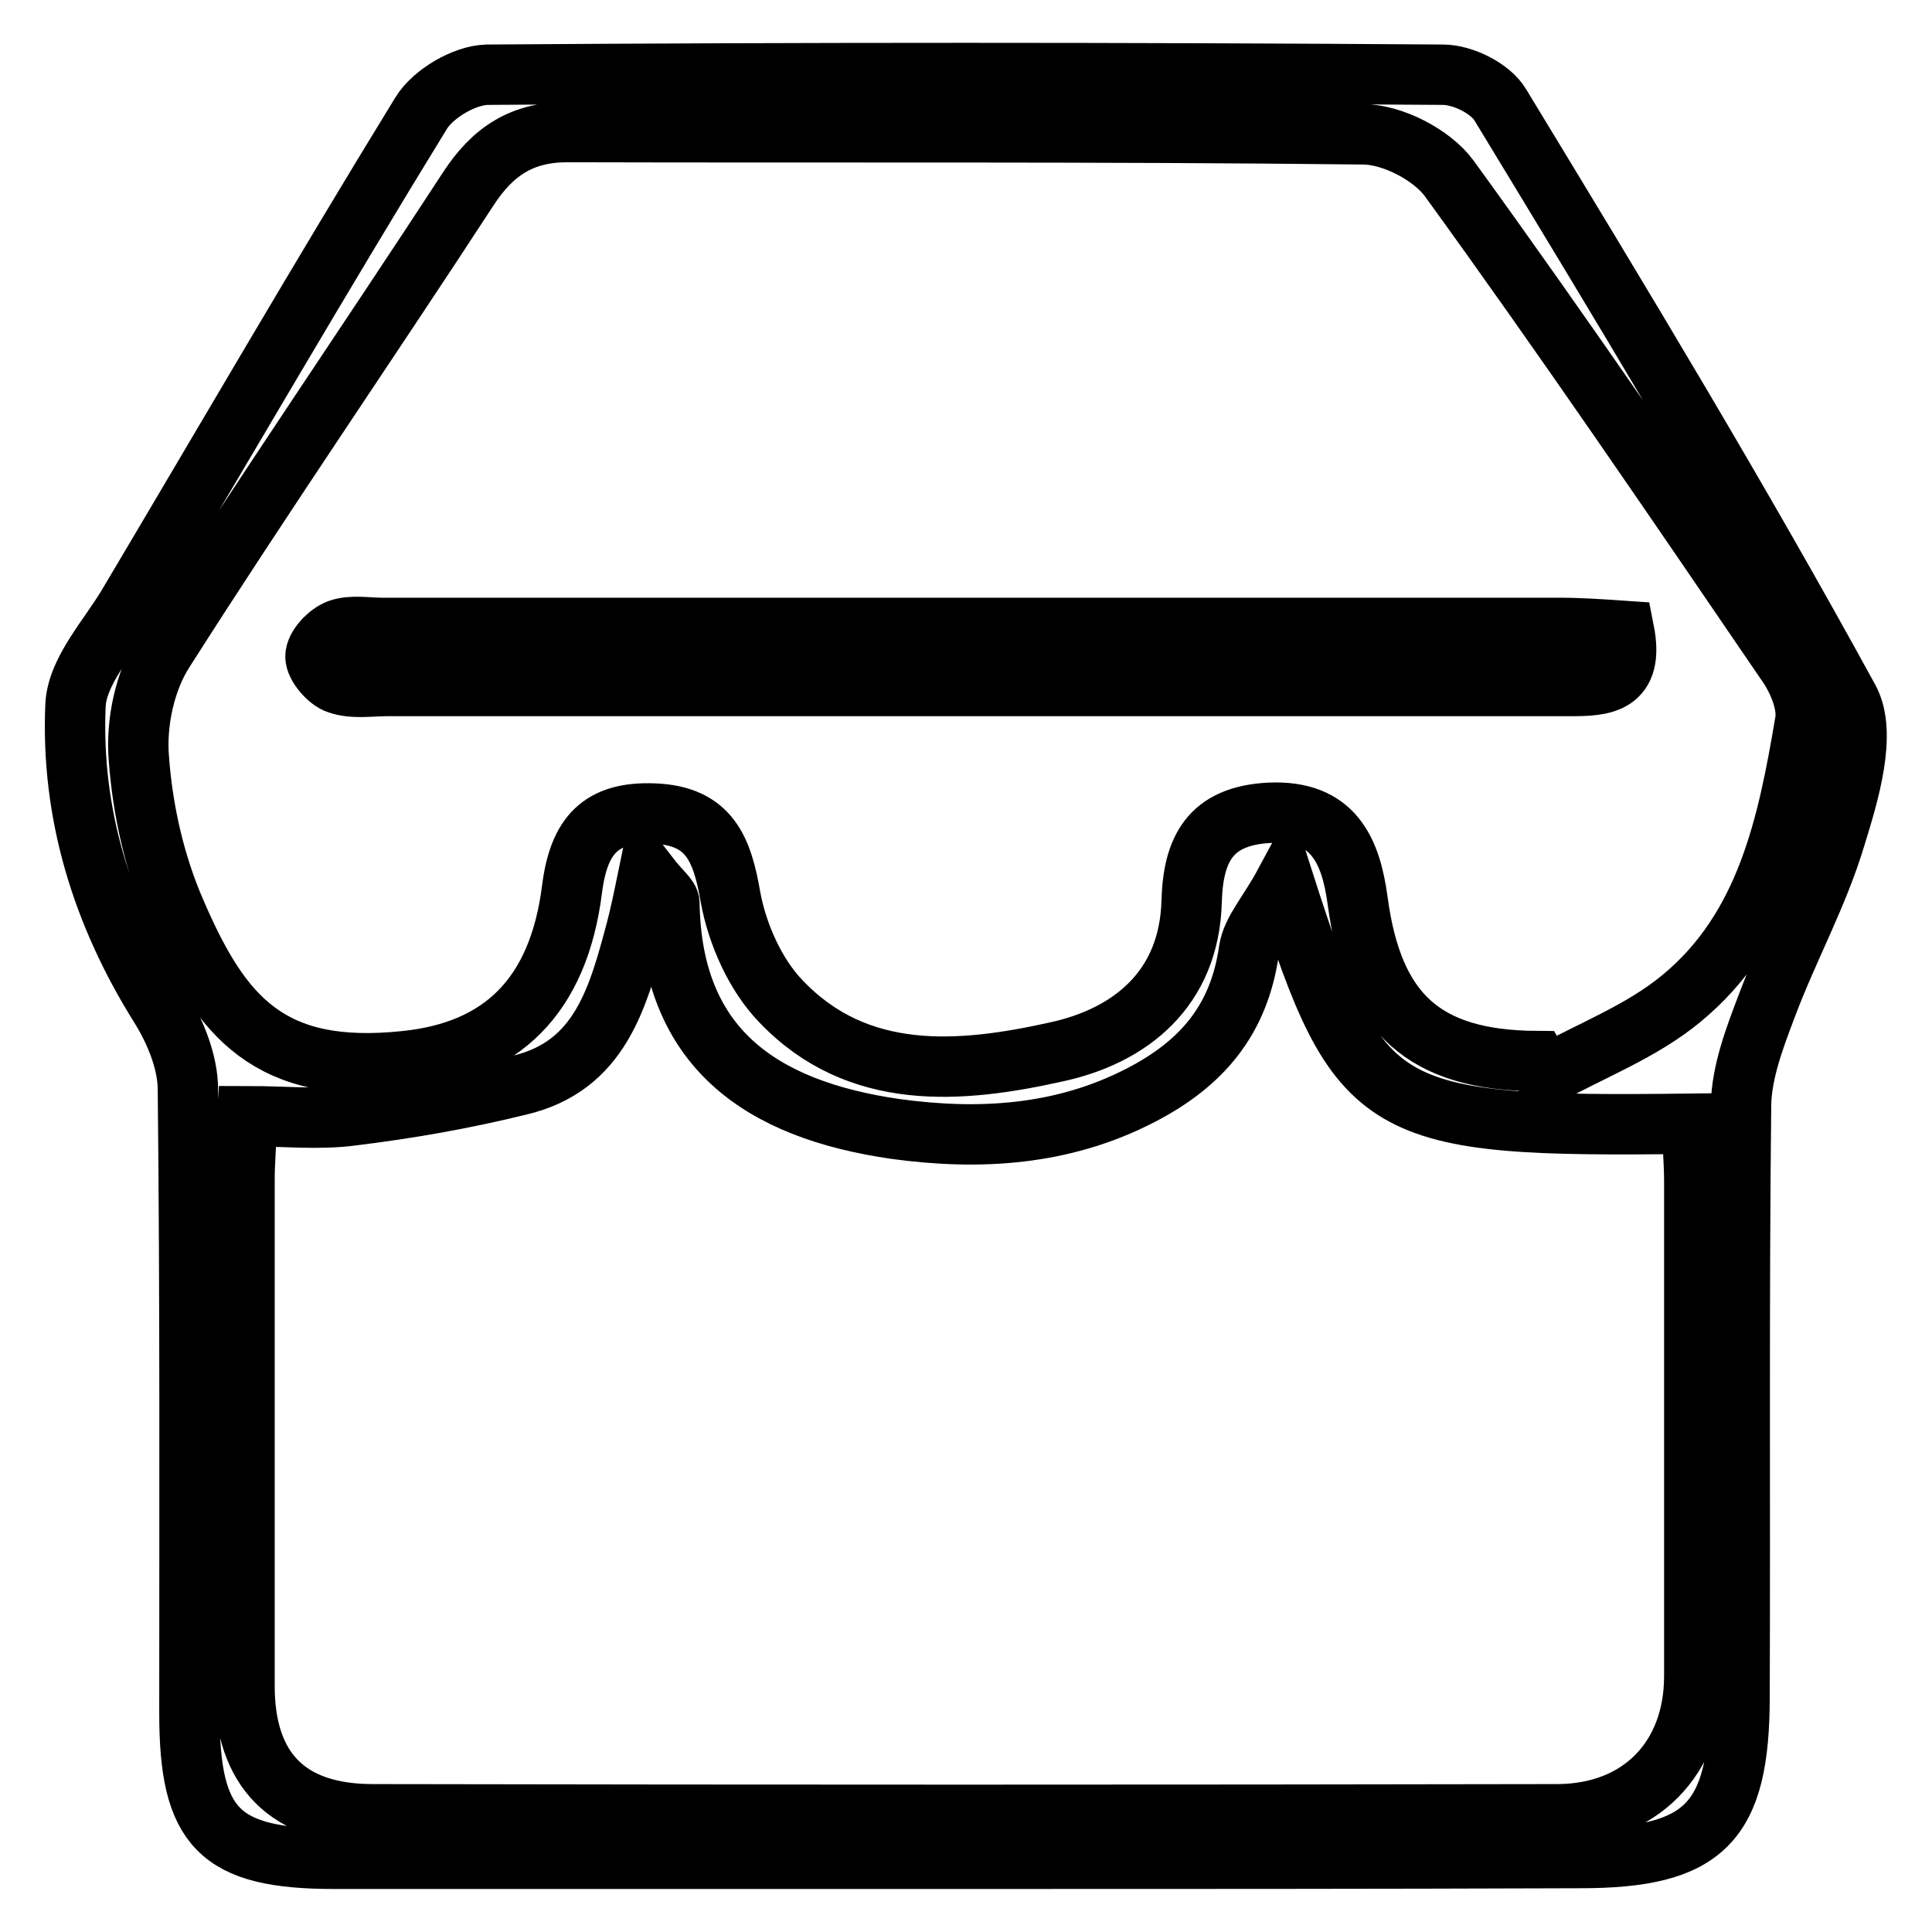 <?xml version="1.0" encoding="utf-8"?>
<!-- Svg Vector Icons : http://www.onlinewebfonts.com/icon -->
<!DOCTYPE svg PUBLIC "-//W3C//DTD SVG 1.1//EN" "http://www.w3.org/Graphics/SVG/1.1/DTD/svg11.dtd">
<svg version="1.1" xmlns="http://www.w3.org/2000/svg" xmlns:xlink="http://www.w3.org/1999/xlink" x="0px" y="0px" viewBox="0 0 256 256" enable-background="new 0 0 256 256" xml:space="preserve">
<g> <path stroke-width="8" fill-opacity="0" stroke="#000000"  d="M127.7,246.3c-27.8,0-55.6,0-83.4,0c-15.3,0-19.2-4.1-19.2-19.3c0-27.5,0.1-55.1-0.2-82.6 c0-3.7-1.7-7.8-3.7-11c-7.7-12.3-11.8-25.6-11.2-39.9c0.2-4.6,4.4-9,7-13.4C29.9,58.4,42.6,36.5,55.8,15c1.6-2.6,5.7-5,8.7-5.1 c42.2-0.3,84.5-0.3,126.7,0c2.6,0,6.3,1.8,7.6,4C214.6,39.9,230.4,66,245,92.7c2.4,4.5,0,12.4-1.8,18.2c-2.3,7.7-6.3,14.9-9.1,22.4 c-1.6,4.2-3.3,8.7-3.4,13c-0.3,26.2-0.1,52.3-0.2,78.5c0,16.7-4.6,21.4-21.1,21.4C182.2,246.3,155,246.3,127.7,246.3z M203.6,140.6 c0.4,0.7,0.7,1.3,1.1,2c6.1-3.4,12.8-5.9,18.1-10.3c11.3-9.3,14.1-23.1,16.4-36.7c0.4-2.4-1-5.7-2.6-7.9 C222,66.3,207.3,44.7,192,23.6c-2.3-3.1-7.5-5.8-11.4-5.8c-35.1-0.4-70.3-0.2-105.4-0.3c-6,0-9.9,2.5-13.2,7.6 C48.7,45.5,34.8,65.7,21.7,86.3c-2.5,3.9-3.7,9.5-3.3,14.2c0.5,6.9,2.1,14,4.9,20.4c6,13.9,12.4,21.6,30.4,19.7 c12.7-1.3,20.3-8.5,22.1-22.8c0.9-7.1,3.8-10.3,10.9-10c7.3,0.3,9,4.7,10.1,11.1c0.9,4.9,3.3,10.3,6.7,13.8 c10.2,10.7,23.8,9.5,36.4,6.7c9.8-2.1,17.7-8.3,18-20c0.2-6.8,2.4-11.3,10.3-11.7c8.5-0.4,10.8,5,11.7,11.7 C181.9,134.3,188.7,140.5,203.6,140.6z M170.2,117.1c-2.1,3.9-4.3,6.2-4.7,8.8c-1.3,9.2-6.2,15-14.3,19.2 c-10.4,5.4-21.5,6-32.5,4.5c-18.1-2.6-29.7-10.9-30-29.9c0-0.8-1.1-1.5-2.8-3.7c-0.7,3.4-1.1,5.3-1.6,7.2 c-2.4,9-4.8,18.1-15.5,20.6c-7.3,1.8-14.7,3.1-22.1,4c-4.4,0.6-9,0.1-13.9,0.1c-0.2,3.7-0.4,6.1-0.4,8.5c0,22.3,0,44.7,0,67 c0,11.1,5.7,17,17,17c52.3,0.1,104.6,0.1,156.9,0c11,0,18.2-7.4,18.2-18.3c0-21.8,0-43.6,0-65.4c0-2.6-0.2-5.2-0.4-7.8 C182.7,149.4,180.1,147.9,170.2,117.1z M215.2,83.6c1.4,7.1-2.8,7.3-7.1,7.3c-15,0-29.9,0-44.9,0c-37.3,0-74.6,0-111.9,0 c-2.2,0-4.5,0.4-6.5-0.3c-1.3-0.4-3-2.4-3-3.6c0-1.3,1.7-3.1,3.1-3.6c1.7-0.6,3.8-0.2,5.7-0.2c52,0,104,0,156,0 C209.4,83.2,212.3,83.4,215.2,83.6z"/></g>
</svg>